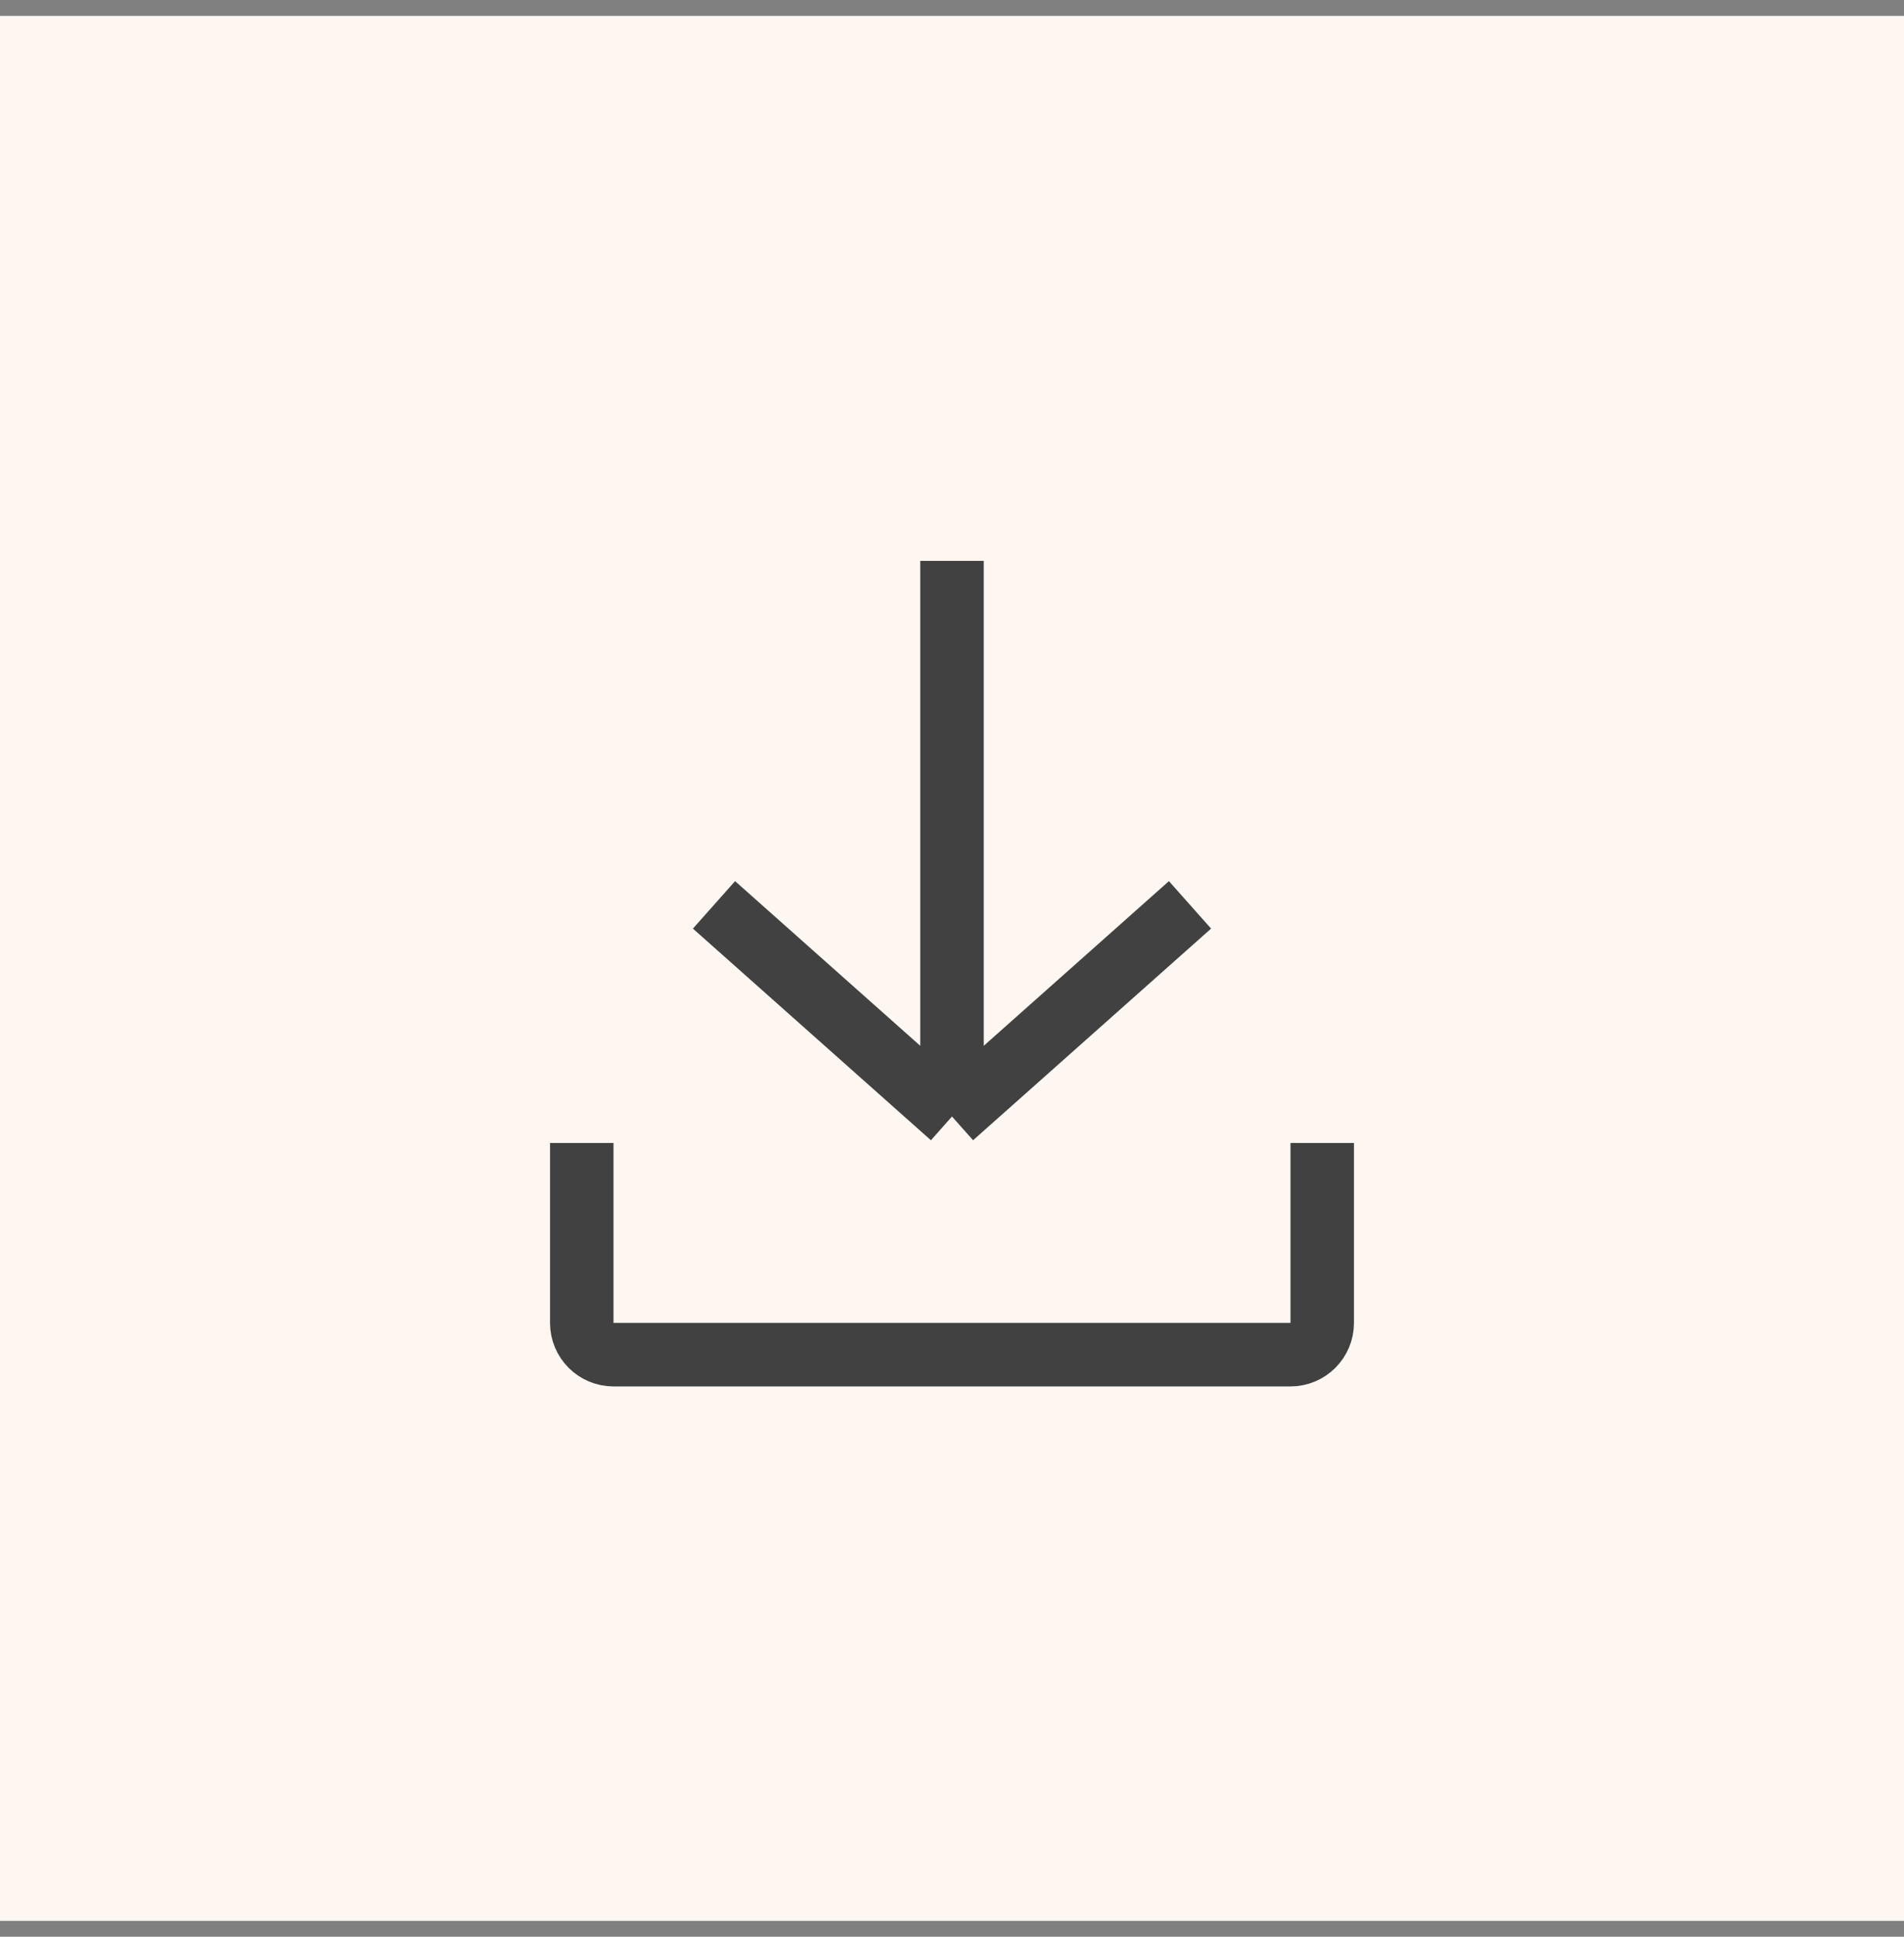 <svg width="60" height="61" viewBox="0 0 60 61" fill="none" xmlns="http://www.w3.org/2000/svg">
<rect x="0" y="0" width="60" height="61" fill="#808080" stroke="none"/>
<rect width="60" height="60" transform="translate(0 0.5)" fill="#FDF6F1"/>
<path d="M41.667 36V41.667C41.667 42.219 41.219 42.667 40.667 42.667H19.333C18.781 42.667 18.333 42.219 18.333 41.667V36" stroke="#414141" stroke-width="2"/>
<path d="M22.5 28.5L30 35.166M30 35.166L37.5 28.5M30 35.166V17.666" stroke="#414141" stroke-width="2"/>
</svg>
